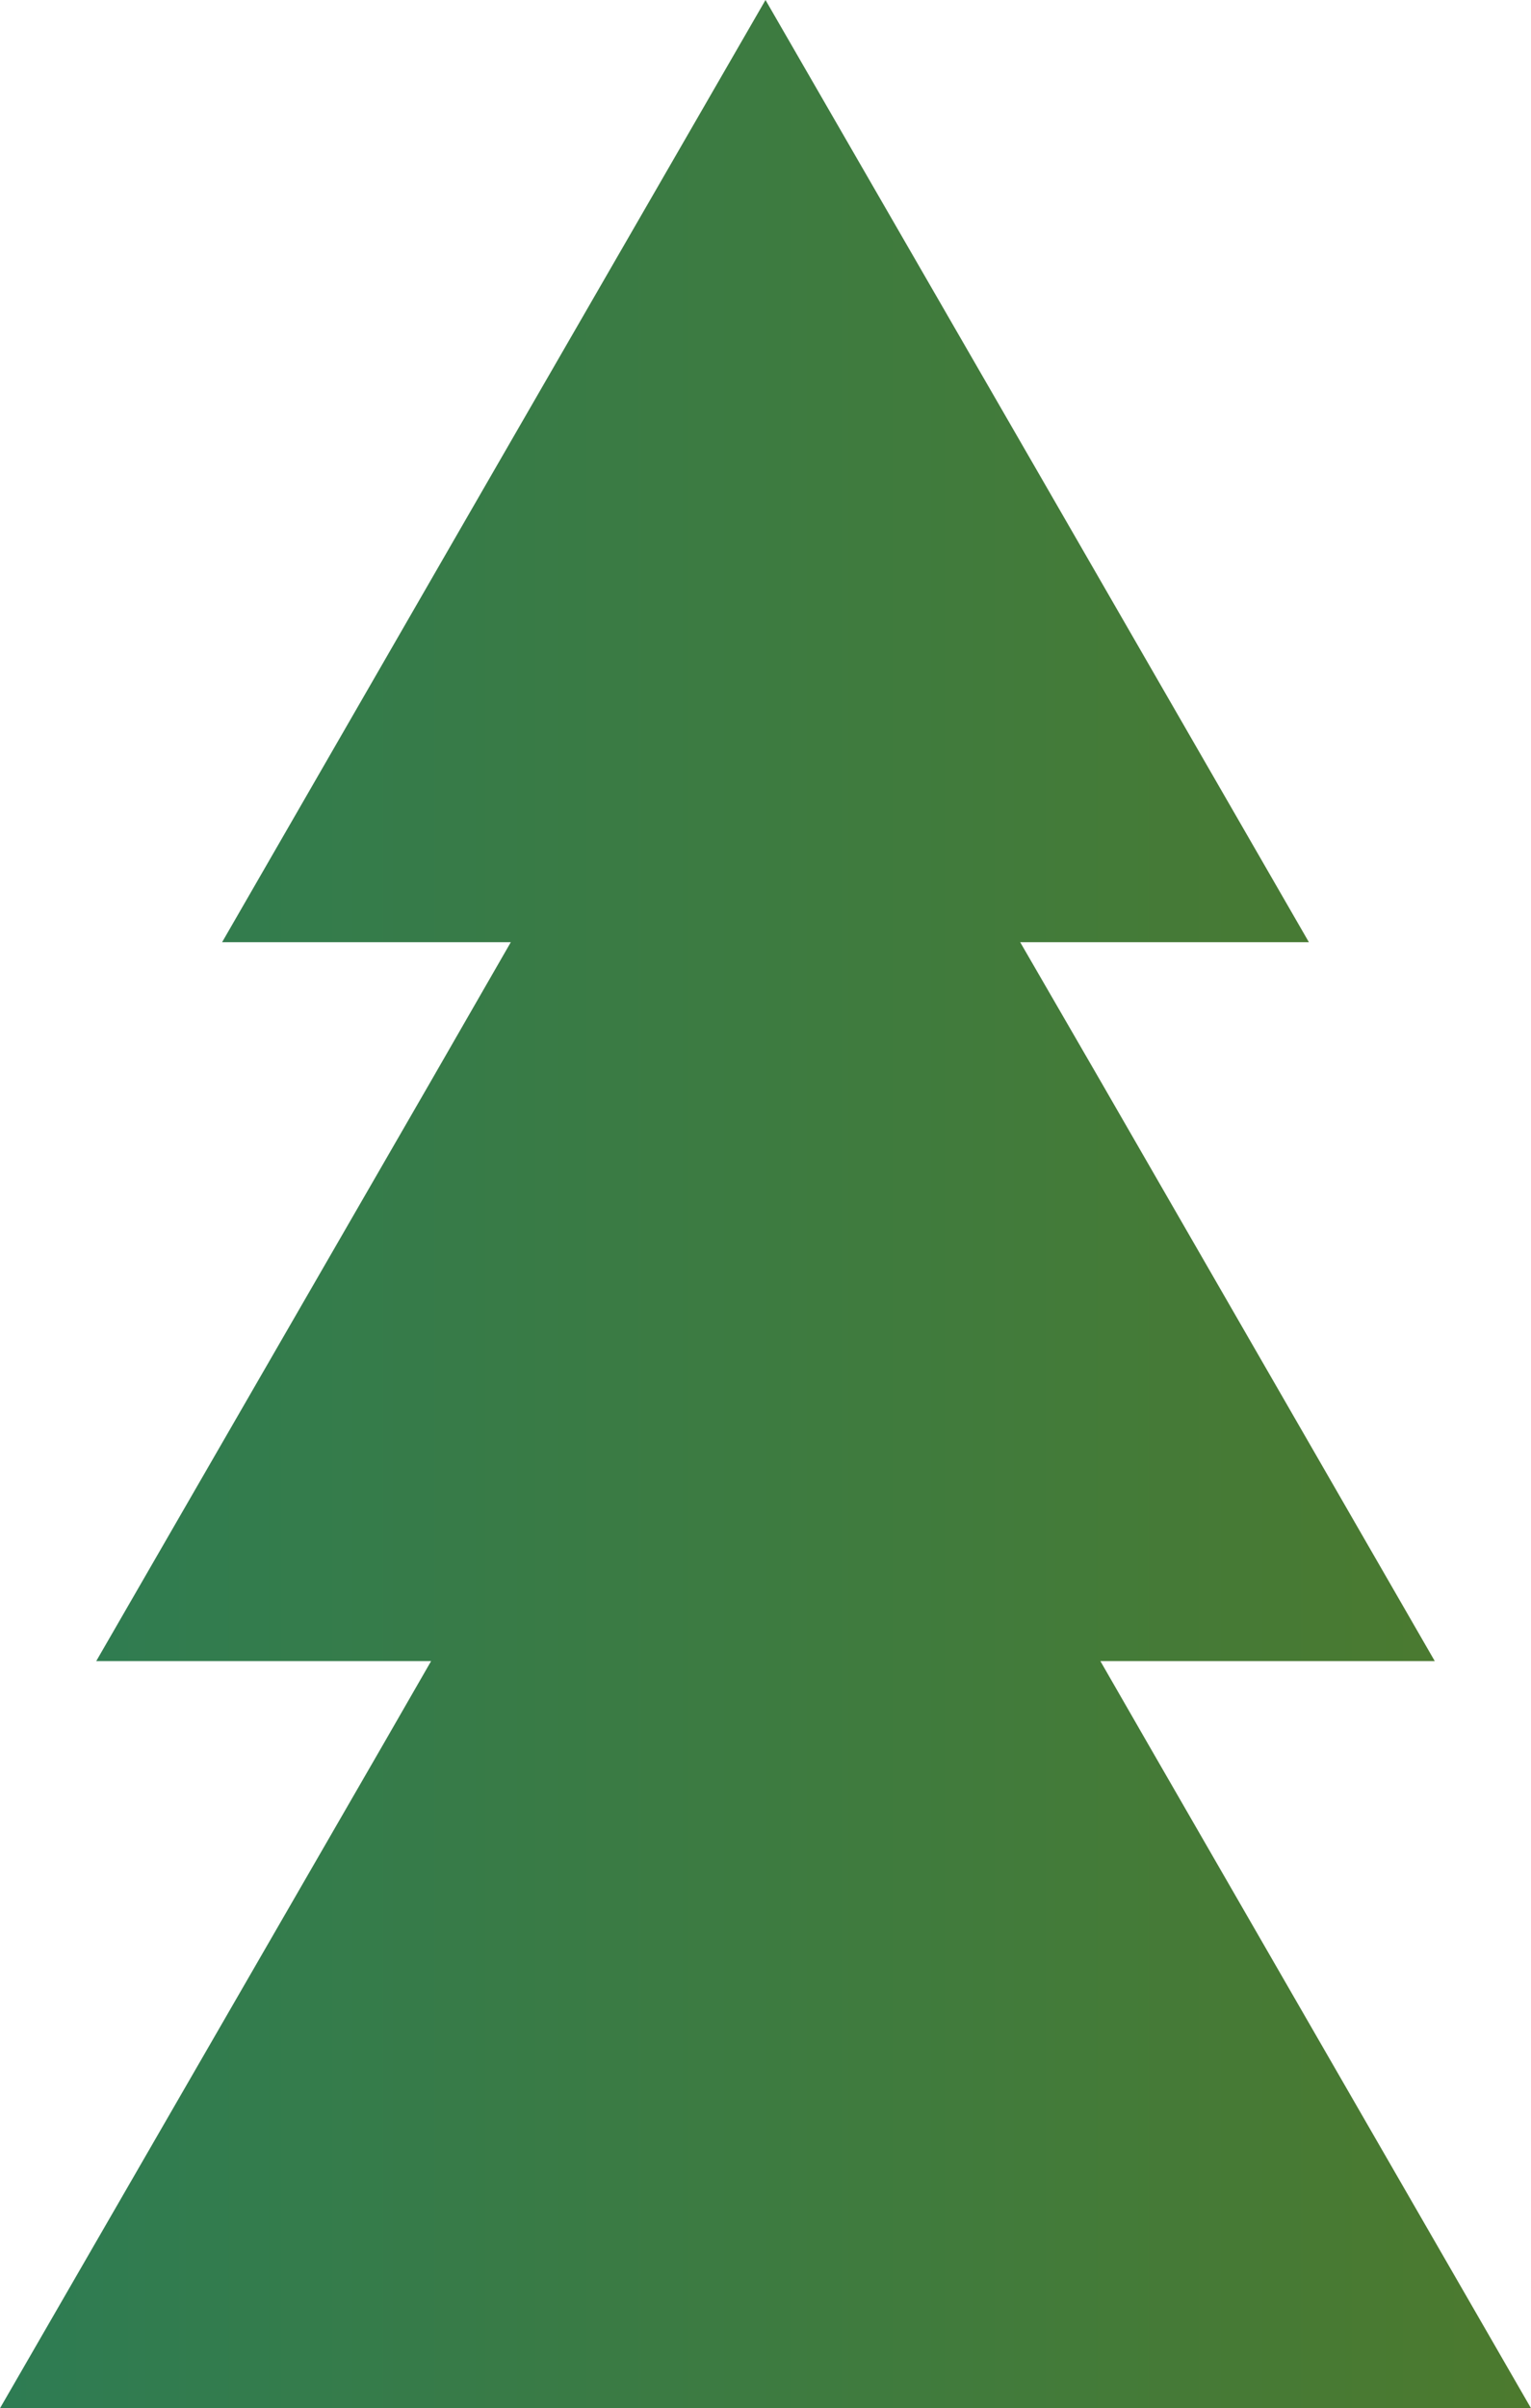 <?xml version="1.0" encoding="UTF-8"?><svg id="_レイヤー_2" xmlns="http://www.w3.org/2000/svg" xmlns:xlink="http://www.w3.org/1999/xlink" viewBox="0 0 31.5 49.51"><defs><style>.cls-1{fill:url(#_名称未設定グラデーション_17);}</style><linearGradient id="_名称未設定グラデーション_17" x1="0" y1="24.75" x2="31.5" y2="24.75" gradientUnits="userSpaceOnUse"><stop offset="0" stop-color="#2e7c53"/><stop offset="1" stop-color="#4c7a2e"/></linearGradient></defs><g id="_レイヤー_1-2"><polygon class="cls-1" points="23.63 35.87 22.64 34.15 29.52 34.15 22.64 22.22 20.99 19.37 26.93 19.37 21.34 9.68 15.75 0 10.16 9.68 4.57 19.37 10.51 19.37 8.87 22.22 1.98 34.15 8.87 34.15 7.88 35.87 0 49.51 15.75 49.51 31.5 49.51 23.63 35.87"/></g></svg>
